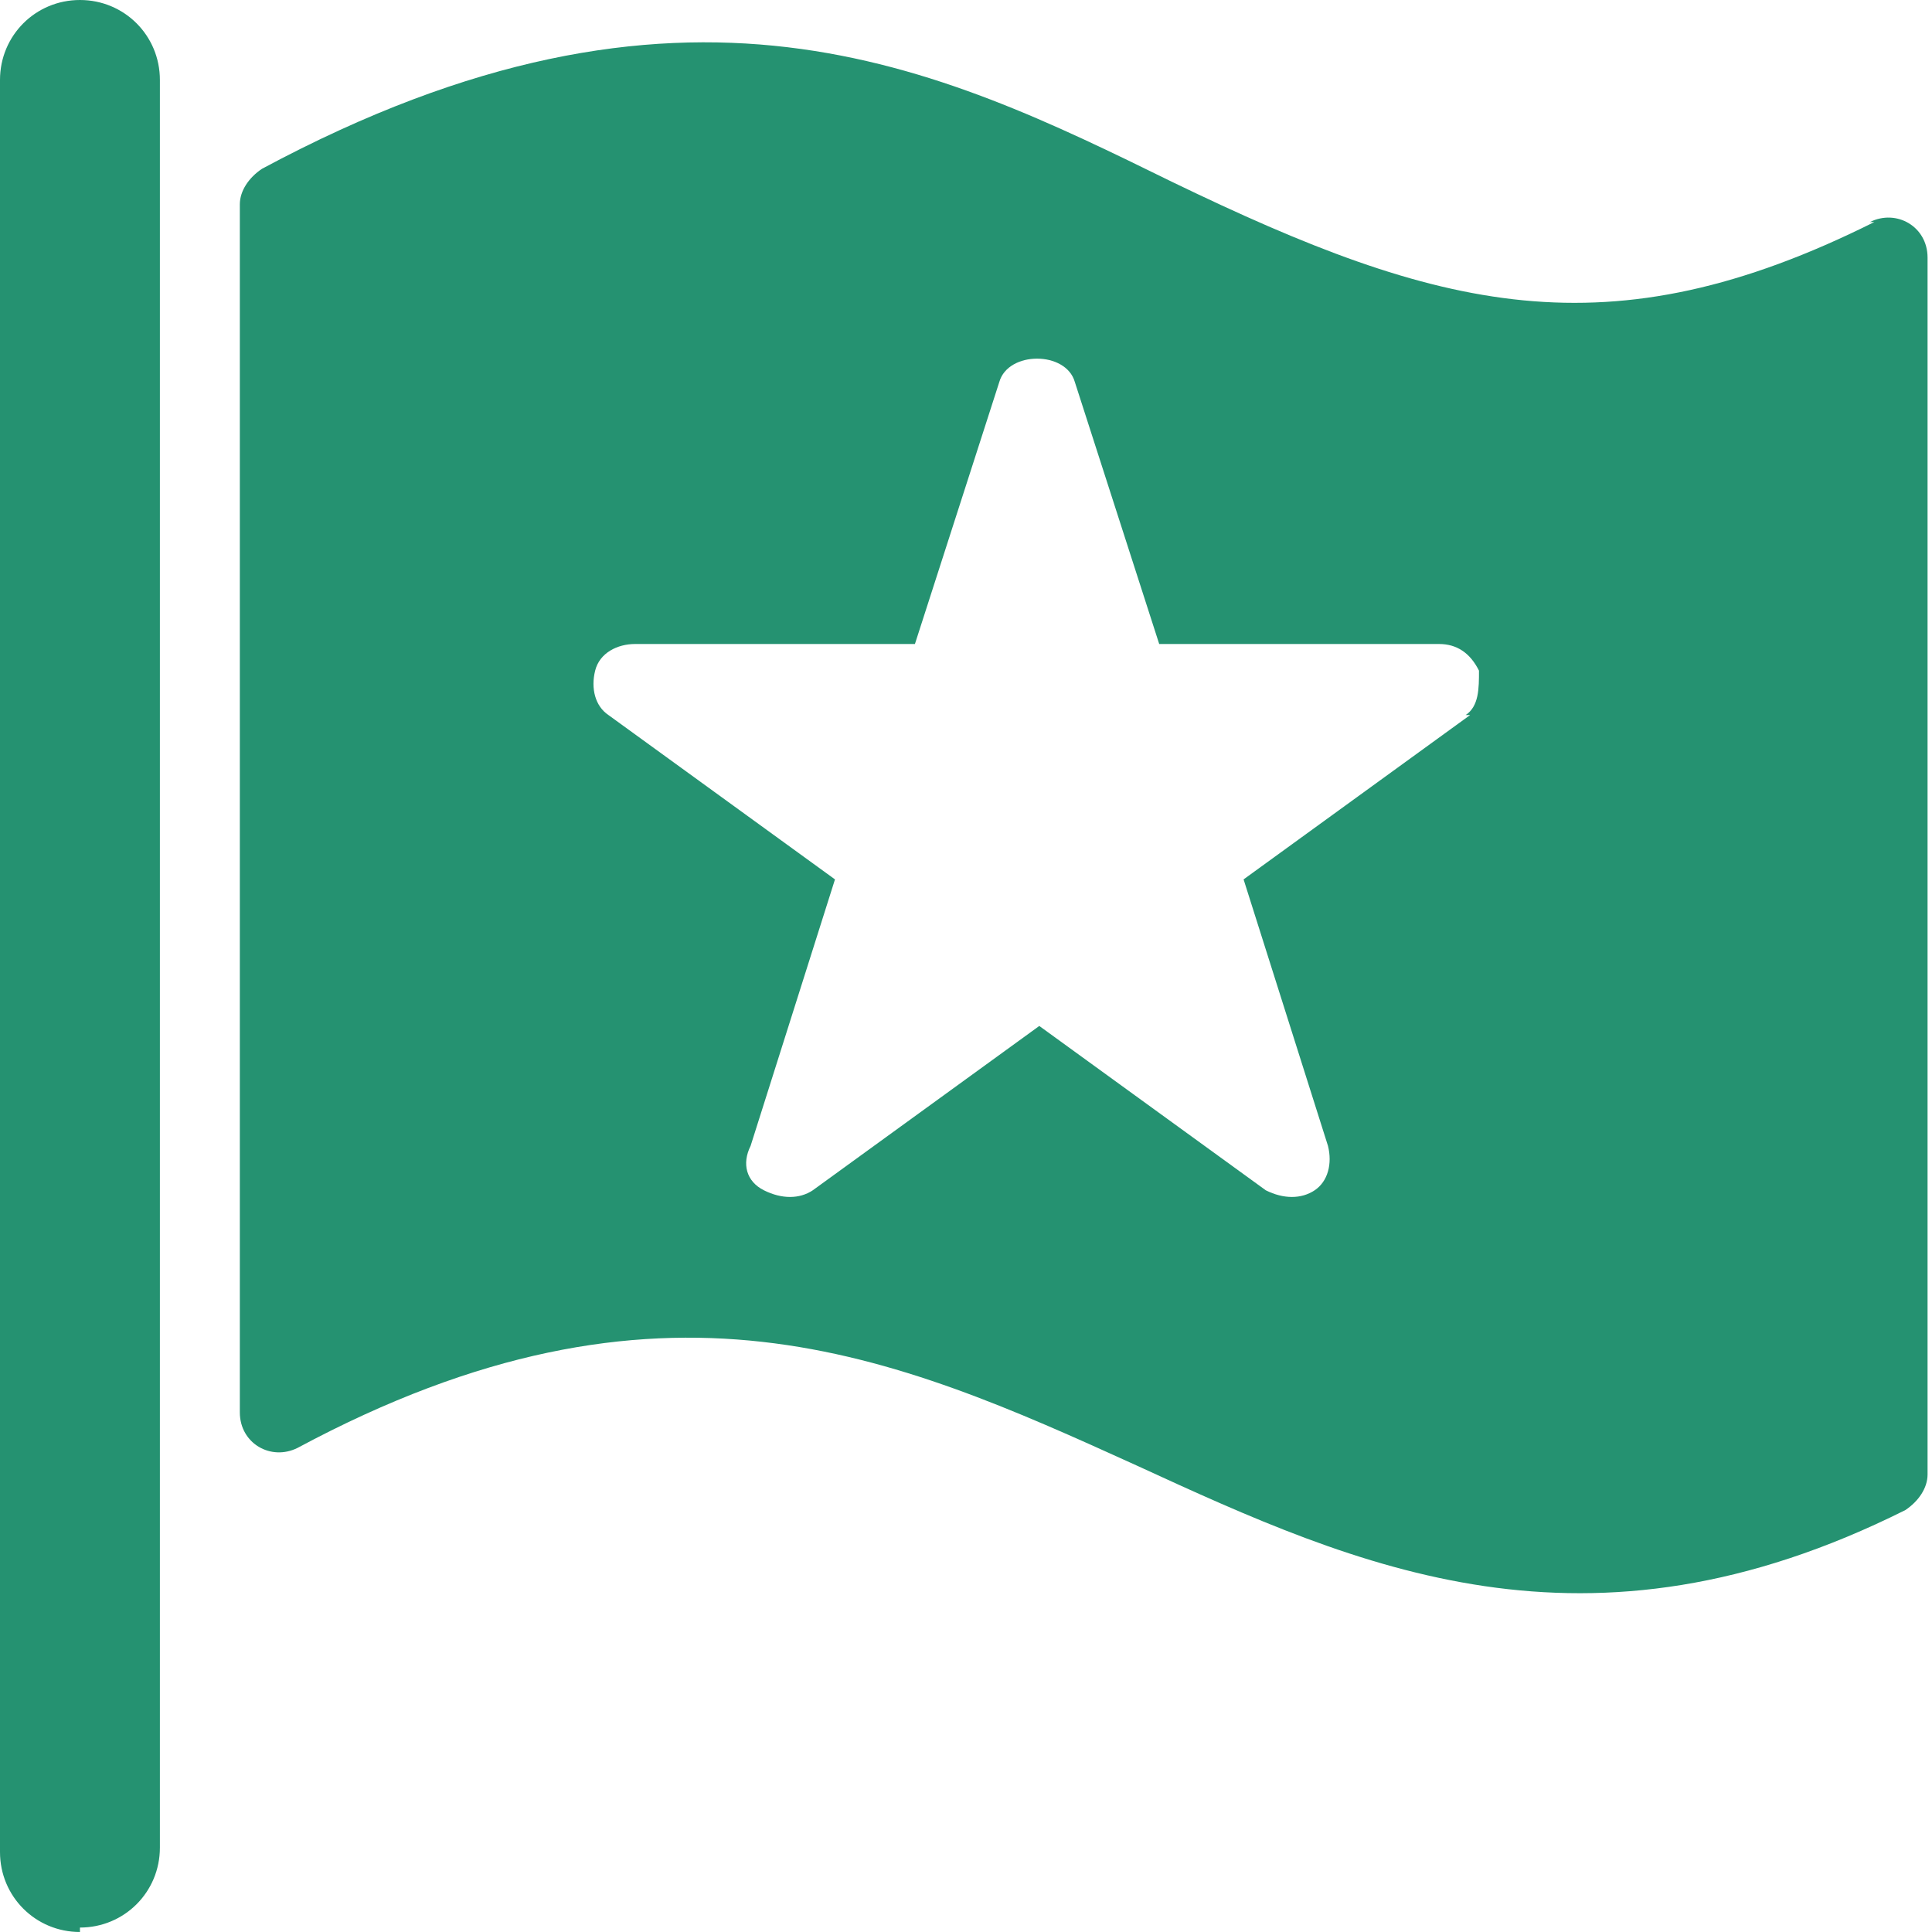 <?xml version="1.0" encoding="UTF-8"?>
<svg id="Layer_2" xmlns="http://www.w3.org/2000/svg" version="1.1" viewBox="0 0 43.5 43.5">
  <!-- Generator: Adobe Illustrator 29.5.1, SVG Export Plug-In . SVG Version: 2.1.0 Build 141)  -->
  <defs>
    <style>
      .st0 {
        fill: #259271;
      }
    </style>
  </defs>
  <g id="Layer_1-2">
    <g>
      <path class="st0" d="M1.8,43.5c-1,0-1.8-.8-1.8-1.8V1.8C0,.8.8,0,1.8,0s1.8.8,1.8,1.8v39.8c0,1-.8,1.8-1.8,1.8h0Z"/>
      <path class="st0" d="M42.2,5c-6,3-9.8,2-15.8-.9-5.3-2.6-11-5.4-20.5-.3-.3.2-.5.5-.5.8v27.2c0,.7.7,1.1,1.3.8,8.2-4.4,13.4-2.1,18.9.4,5,2.3,10.1,4.6,17.3,1,.3-.2.5-.5.5-.8V5.8c0-.7-.7-1.1-1.3-.8h0ZM33.1,16.1l-5.1,3.7,1.9,6c.1.4,0,.8-.3,1s-.7.2-1.1,0l-5.1-3.7-5.1,3.7c-.3.2-.7.2-1.1,0s-.5-.6-.3-1h0l1.9-6-5.1-3.7c-.3-.2-.4-.6-.3-1s.5-.6.9-.6h6.3l1.9-5.9c.2-.7,1.5-.7,1.7,0l1.9,5.9h6.3c.4,0,.7.2.9.6,0,.4,0,.8-.3,1h0Z"/>
    </g>
  </g>
</svg>